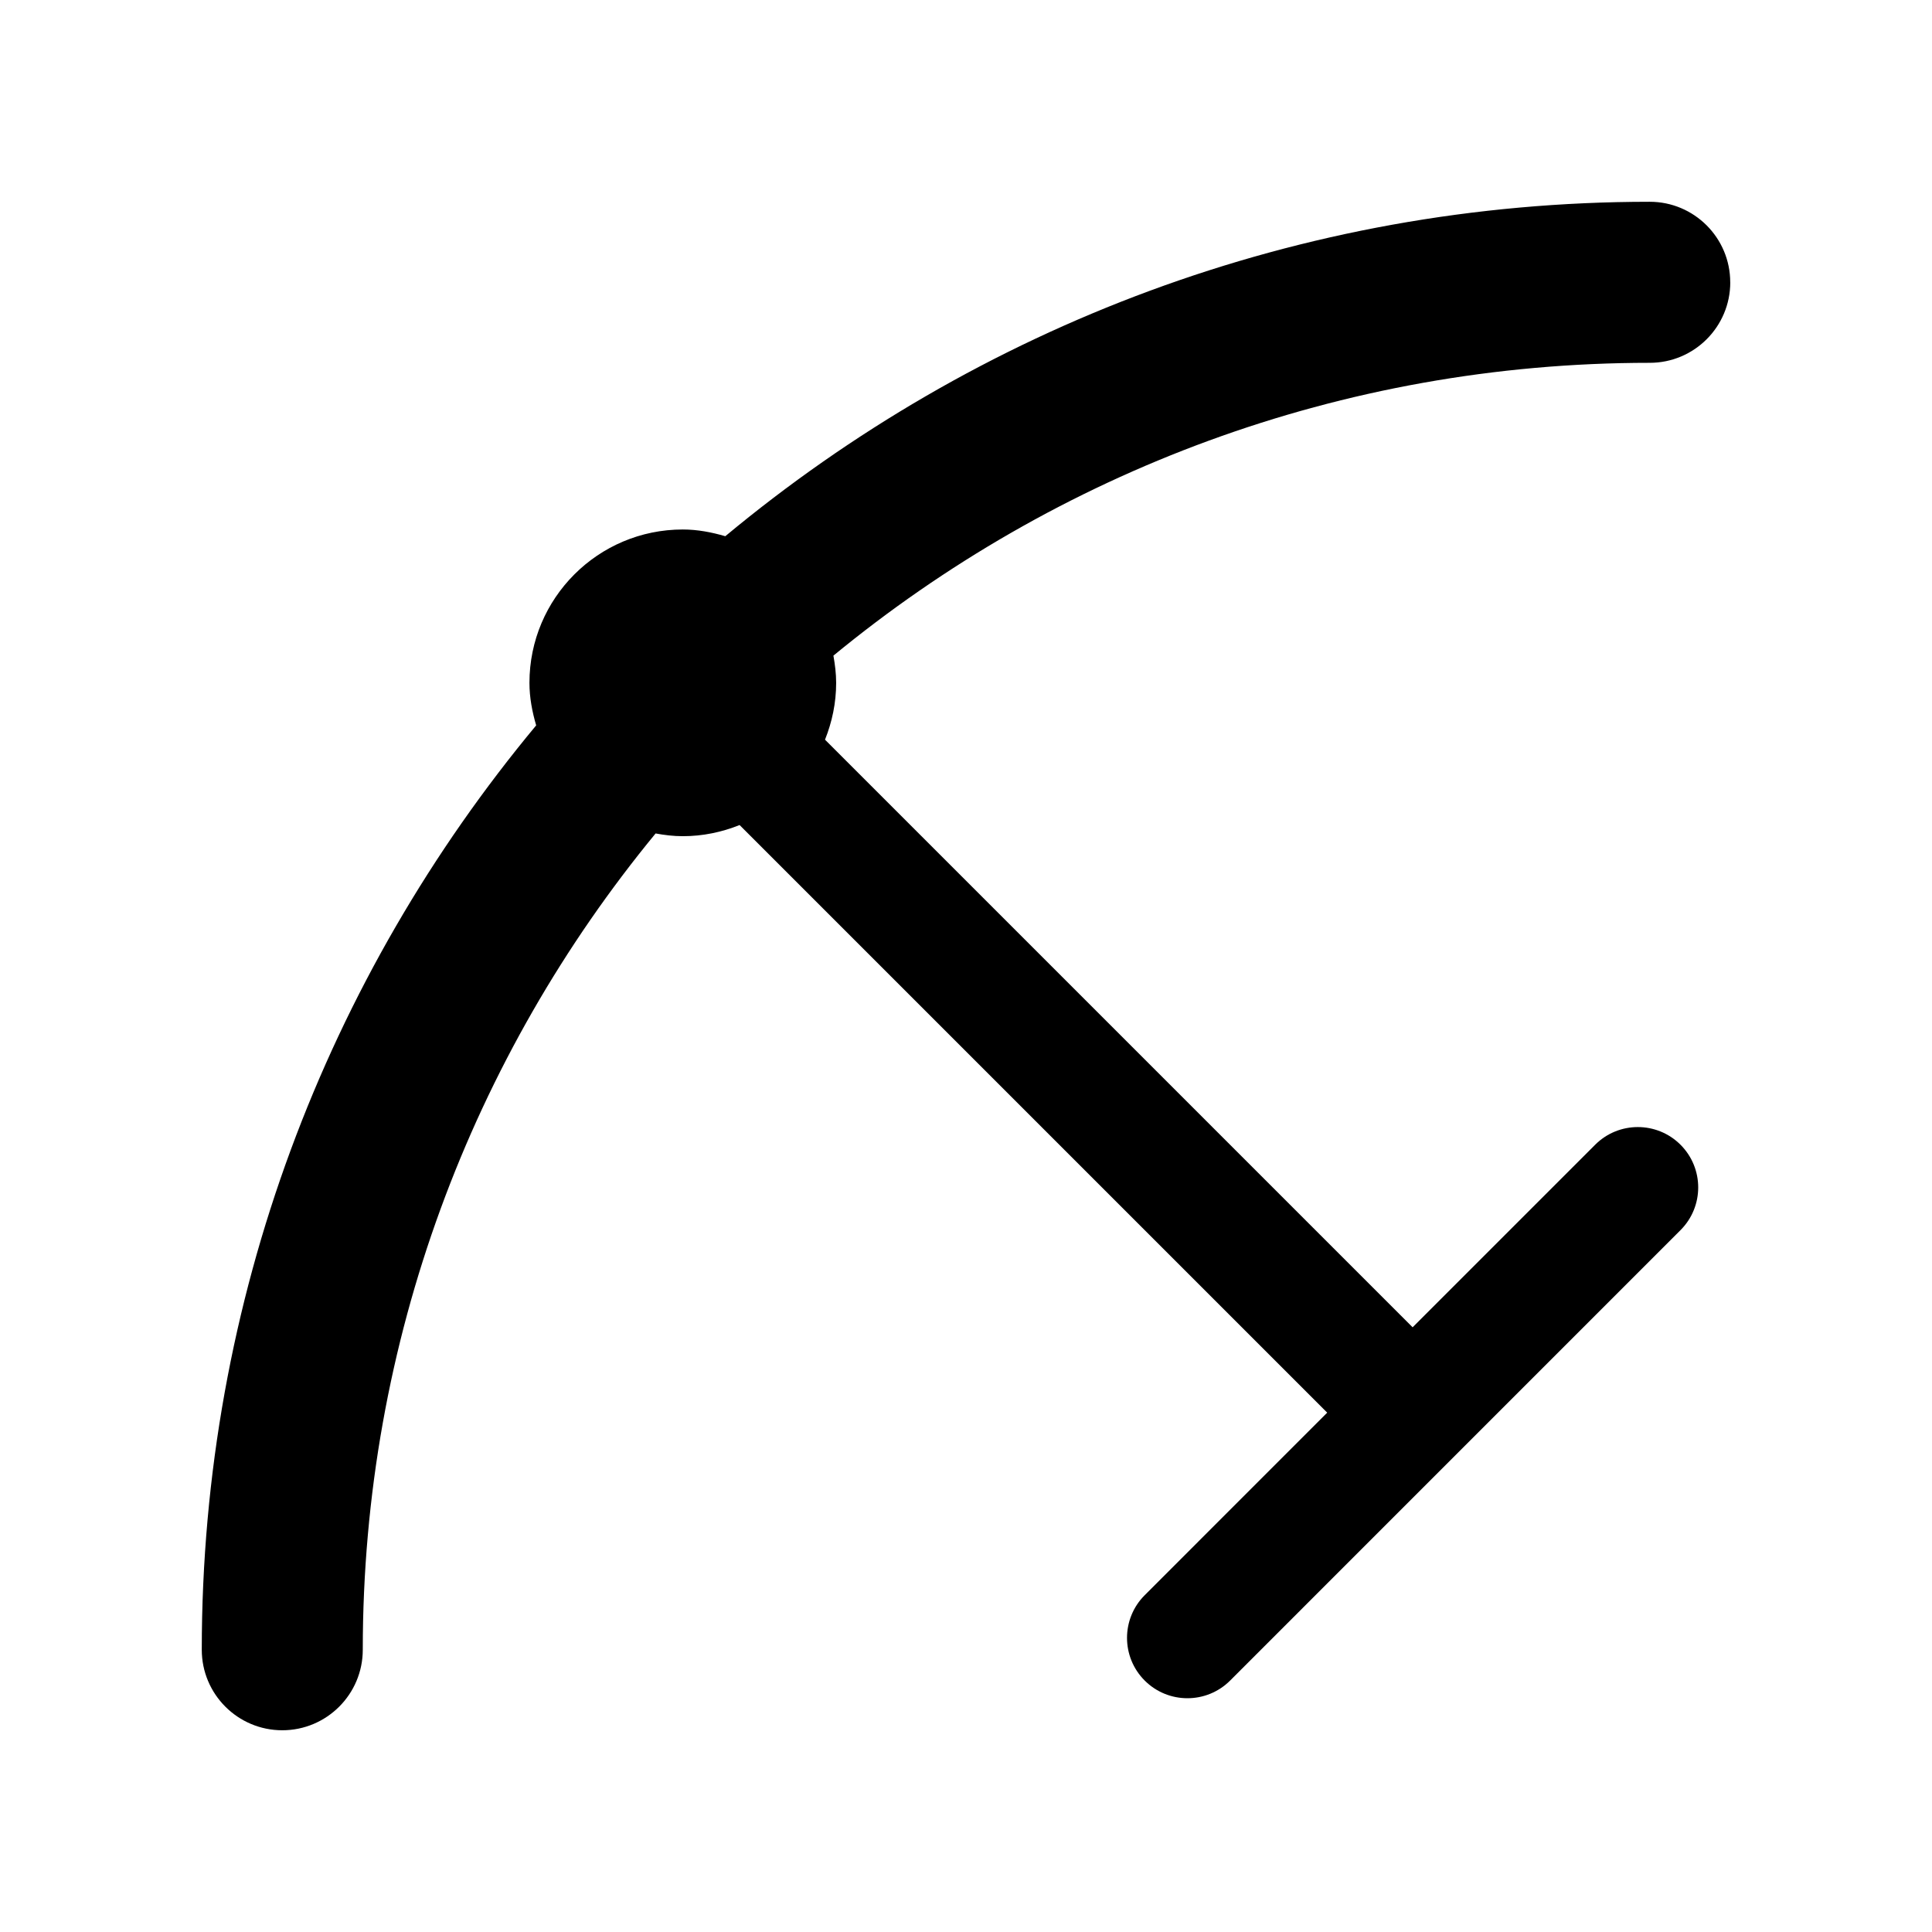 <svg xmlns="http://www.w3.org/2000/svg" viewBox="0 0 48 48">
  <path d="M48 48z M0 0z M42.987,7.013c0-1.104-.896-2-2-2-8.724,0-16.732,3.124-22.967,8.309-.338-.098-.687-.167-1.056-.167-2.104,0-3.81,1.706-3.81,3.81,0,.369.069.719.167,1.057-5.185,6.235-8.308,14.242-8.308,22.966,0,1.104.896,2,2,2s2-.896,2-2c0-7.693,2.732-14.759,7.275-20.281.22.04.445.068.676.068.5,0,.974-.102,1.411-.277l14.599,14.599-4.534,4.535c-.586.586-.586,1.535,0,2.121.293.293.677.439,1.061.439s.768-.146,1.061-.439l11.19-11.191c.586-.586.586-1.535,0-2.121s-1.535-.586-2.121,0l-4.535,4.535-14.599-14.599c.175-.437.277-.912.277-1.412,0-.232-.029-.456-.068-.676,5.523-4.543,12.589-7.275,20.282-7.275,1.104,0,2-.896,2-2Z"/>
</svg>